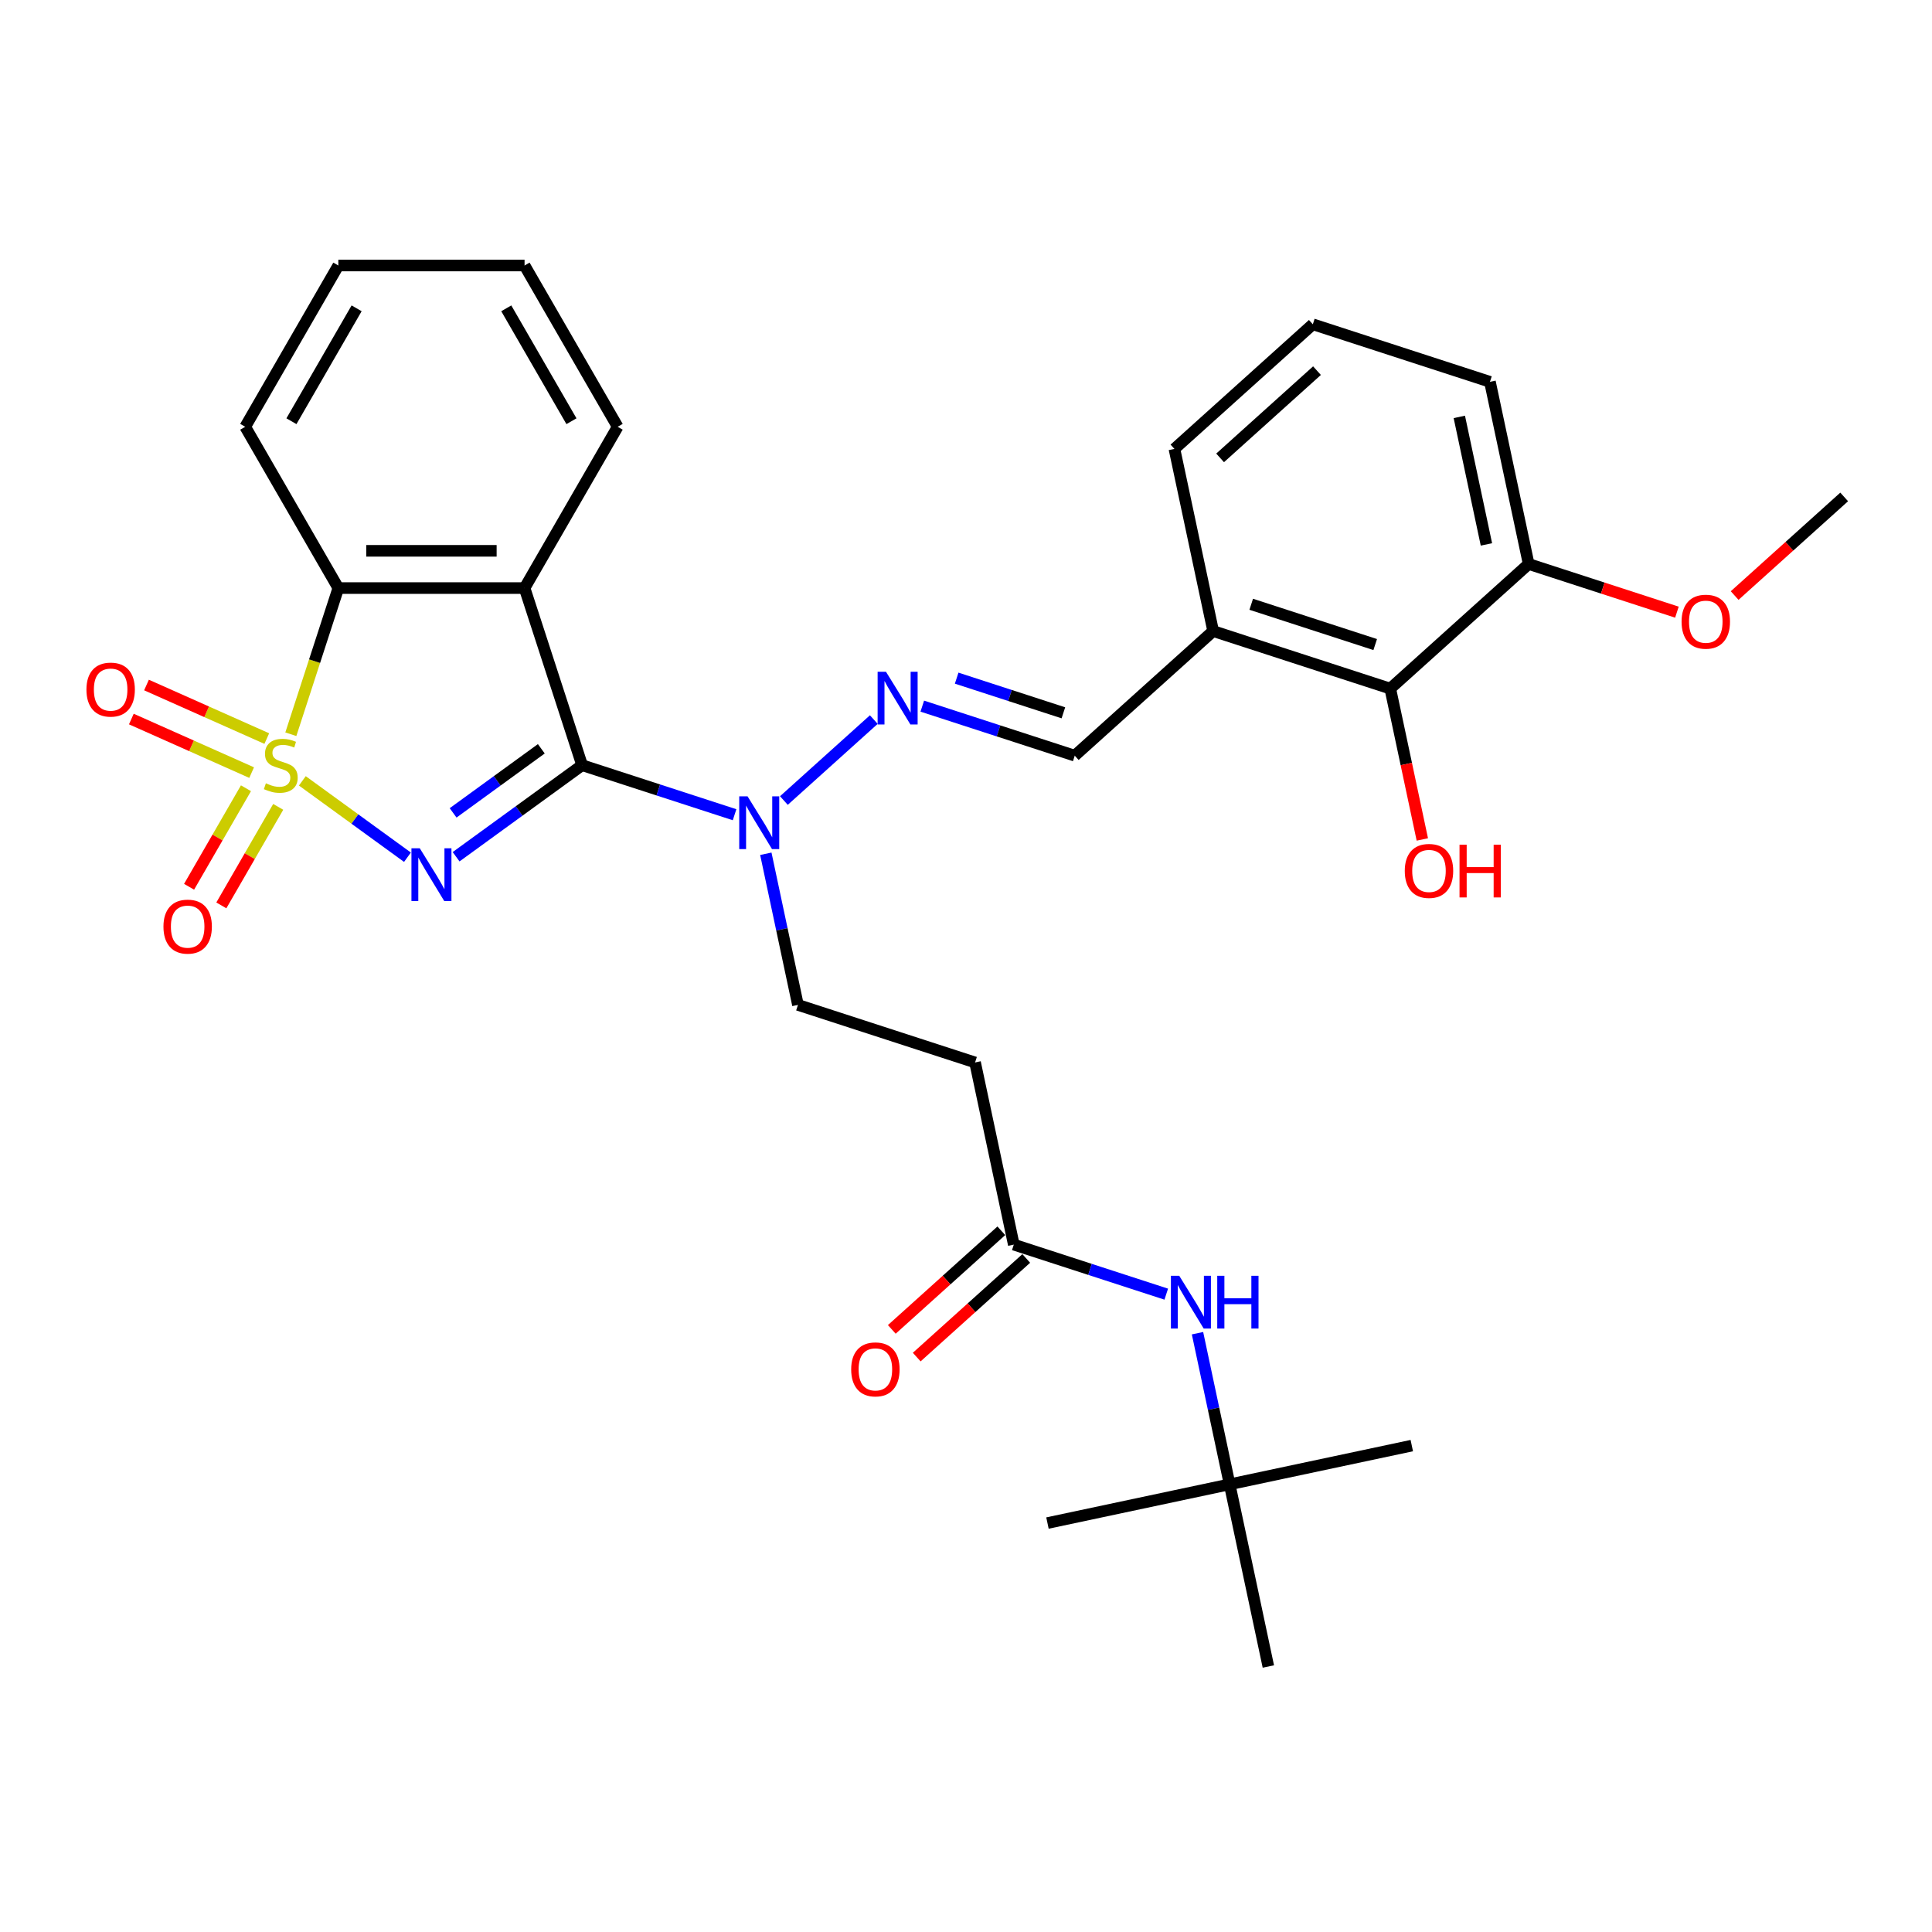 <?xml version='1.0' encoding='iso-8859-1'?>
<svg version='1.1' baseProfile='full'
              xmlns='http://www.w3.org/2000/svg'
                      xmlns:rdkit='http://www.rdkit.org/xml'
                      xmlns:xlink='http://www.w3.org/1999/xlink'
                  xml:space='preserve'
width='1000px' height='1000px' viewBox='0 0 1000 1000'>
<!-- END OF HEADER -->
<rect style='opacity:1.0;fill:#FFFFFF;stroke:none' width='1000' height='1000' x='0' y='0'> </rect>
<path class='bond-0' d='M 156.494,404.171 L 183.696,423.935' style='fill:none;fill-rule:evenodd;stroke:#CCCC00;stroke-width:6px;stroke-linecap:butt;stroke-linejoin:miter;stroke-opacity:1' />
<path class='bond-0' d='M 183.696,423.935 L 210.898,443.698' style='fill:none;fill-rule:evenodd;stroke:#0000FF;stroke-width:6px;stroke-linecap:butt;stroke-linejoin:miter;stroke-opacity:1' />
<path class='bond-3' d='M 150.537,380.041 L 162.828,342.213' style='fill:none;fill-rule:evenodd;stroke:#CCCC00;stroke-width:6px;stroke-linecap:butt;stroke-linejoin:miter;stroke-opacity:1' />
<path class='bond-3' d='M 162.828,342.213 L 175.119,304.385' style='fill:none;fill-rule:evenodd;stroke:#000000;stroke-width:6px;stroke-linecap:butt;stroke-linejoin:miter;stroke-opacity:1' />
<path class='bond-6' d='M 127.311,407.995 L 112.589,433.493' style='fill:none;fill-rule:evenodd;stroke:#CCCC00;stroke-width:6px;stroke-linecap:butt;stroke-linejoin:miter;stroke-opacity:1' />
<path class='bond-6' d='M 112.589,433.493 L 97.868,458.992' style='fill:none;fill-rule:evenodd;stroke:#FF0000;stroke-width:6px;stroke-linecap:butt;stroke-linejoin:miter;stroke-opacity:1' />
<path class='bond-6' d='M 144.007,417.634 L 129.285,443.133' style='fill:none;fill-rule:evenodd;stroke:#CCCC00;stroke-width:6px;stroke-linecap:butt;stroke-linejoin:miter;stroke-opacity:1' />
<path class='bond-6' d='M 129.285,443.133 L 114.564,468.631' style='fill:none;fill-rule:evenodd;stroke:#FF0000;stroke-width:6px;stroke-linecap:butt;stroke-linejoin:miter;stroke-opacity:1' />
<path class='bond-7' d='M 138.09,382.285 L 106.958,368.425' style='fill:none;fill-rule:evenodd;stroke:#CCCC00;stroke-width:6px;stroke-linecap:butt;stroke-linejoin:miter;stroke-opacity:1' />
<path class='bond-7' d='M 106.958,368.425 L 75.827,354.564' style='fill:none;fill-rule:evenodd;stroke:#FF0000;stroke-width:6px;stroke-linecap:butt;stroke-linejoin:miter;stroke-opacity:1' />
<path class='bond-7' d='M 130.248,399.897 L 99.117,386.037' style='fill:none;fill-rule:evenodd;stroke:#CCCC00;stroke-width:6px;stroke-linecap:butt;stroke-linejoin:miter;stroke-opacity:1' />
<path class='bond-7' d='M 99.117,386.037 L 67.986,372.176' style='fill:none;fill-rule:evenodd;stroke:#FF0000;stroke-width:6px;stroke-linecap:butt;stroke-linejoin:miter;stroke-opacity:1' />
<path class='bond-1' d='M 236.078,443.448 L 268.689,419.755' style='fill:none;fill-rule:evenodd;stroke:#0000FF;stroke-width:6px;stroke-linecap:butt;stroke-linejoin:miter;stroke-opacity:1' />
<path class='bond-1' d='M 268.689,419.755 L 301.3,396.061' style='fill:none;fill-rule:evenodd;stroke:#000000;stroke-width:6px;stroke-linecap:butt;stroke-linejoin:miter;stroke-opacity:1' />
<path class='bond-1' d='M 234.53,420.743 L 257.358,404.158' style='fill:none;fill-rule:evenodd;stroke:#0000FF;stroke-width:6px;stroke-linecap:butt;stroke-linejoin:miter;stroke-opacity:1' />
<path class='bond-1' d='M 257.358,404.158 L 280.185,387.572' style='fill:none;fill-rule:evenodd;stroke:#000000;stroke-width:6px;stroke-linecap:butt;stroke-linejoin:miter;stroke-opacity:1' />
<path class='bond-4' d='M 301.3,396.061 L 340.757,408.882' style='fill:none;fill-rule:evenodd;stroke:#000000;stroke-width:6px;stroke-linecap:butt;stroke-linejoin:miter;stroke-opacity:1' />
<path class='bond-4' d='M 340.757,408.882 L 380.214,421.702' style='fill:none;fill-rule:evenodd;stroke:#0000FF;stroke-width:6px;stroke-linecap:butt;stroke-linejoin:miter;stroke-opacity:1' />
<path class='bond-31' d='M 301.3,396.061 L 271.513,304.385' style='fill:none;fill-rule:evenodd;stroke:#000000;stroke-width:6px;stroke-linecap:butt;stroke-linejoin:miter;stroke-opacity:1' />
<path class='bond-2' d='M 271.513,304.385 L 175.119,304.385' style='fill:none;fill-rule:evenodd;stroke:#000000;stroke-width:6px;stroke-linecap:butt;stroke-linejoin:miter;stroke-opacity:1' />
<path class='bond-2' d='M 257.054,285.106 L 189.578,285.106' style='fill:none;fill-rule:evenodd;stroke:#000000;stroke-width:6px;stroke-linecap:butt;stroke-linejoin:miter;stroke-opacity:1' />
<path class='bond-18' d='M 271.513,304.385 L 319.71,220.905' style='fill:none;fill-rule:evenodd;stroke:#000000;stroke-width:6px;stroke-linecap:butt;stroke-linejoin:miter;stroke-opacity:1' />
<path class='bond-21' d='M 175.119,304.385 L 126.922,220.905' style='fill:none;fill-rule:evenodd;stroke:#000000;stroke-width:6px;stroke-linecap:butt;stroke-linejoin:miter;stroke-opacity:1' />
<path class='bond-5' d='M 405.739,414.357 L 452.278,372.453' style='fill:none;fill-rule:evenodd;stroke:#0000FF;stroke-width:6px;stroke-linecap:butt;stroke-linejoin:miter;stroke-opacity:1' />
<path class='bond-14' d='M 396.39,441.908 L 404.704,481.022' style='fill:none;fill-rule:evenodd;stroke:#0000FF;stroke-width:6px;stroke-linecap:butt;stroke-linejoin:miter;stroke-opacity:1' />
<path class='bond-14' d='M 404.704,481.022 L 413.018,520.137' style='fill:none;fill-rule:evenodd;stroke:#000000;stroke-width:6px;stroke-linecap:butt;stroke-linejoin:miter;stroke-opacity:1' />
<path class='bond-9' d='M 477.374,365.495 L 516.831,378.316' style='fill:none;fill-rule:evenodd;stroke:#0000FF;stroke-width:6px;stroke-linecap:butt;stroke-linejoin:miter;stroke-opacity:1' />
<path class='bond-9' d='M 516.831,378.316 L 556.288,391.136' style='fill:none;fill-rule:evenodd;stroke:#000000;stroke-width:6px;stroke-linecap:butt;stroke-linejoin:miter;stroke-opacity:1' />
<path class='bond-9' d='M 495.169,351.006 L 522.789,359.98' style='fill:none;fill-rule:evenodd;stroke:#0000FF;stroke-width:6px;stroke-linecap:butt;stroke-linejoin:miter;stroke-opacity:1' />
<path class='bond-9' d='M 522.789,359.98 L 550.408,368.954' style='fill:none;fill-rule:evenodd;stroke:#000000;stroke-width:6px;stroke-linecap:butt;stroke-linejoin:miter;stroke-opacity:1' />
<path class='bond-8' d='M 524.736,644.212 L 504.695,549.924' style='fill:none;fill-rule:evenodd;stroke:#000000;stroke-width:6px;stroke-linecap:butt;stroke-linejoin:miter;stroke-opacity:1' />
<path class='bond-13' d='M 524.736,644.212 L 564.193,657.032' style='fill:none;fill-rule:evenodd;stroke:#000000;stroke-width:6px;stroke-linecap:butt;stroke-linejoin:miter;stroke-opacity:1' />
<path class='bond-13' d='M 564.193,657.032 L 603.65,669.852' style='fill:none;fill-rule:evenodd;stroke:#0000FF;stroke-width:6px;stroke-linecap:butt;stroke-linejoin:miter;stroke-opacity:1' />
<path class='bond-16' d='M 518.286,637.048 L 489.939,662.572' style='fill:none;fill-rule:evenodd;stroke:#000000;stroke-width:6px;stroke-linecap:butt;stroke-linejoin:miter;stroke-opacity:1' />
<path class='bond-16' d='M 489.939,662.572 L 461.592,688.096' style='fill:none;fill-rule:evenodd;stroke:#FF0000;stroke-width:6px;stroke-linecap:butt;stroke-linejoin:miter;stroke-opacity:1' />
<path class='bond-16' d='M 531.186,651.375 L 502.839,676.899' style='fill:none;fill-rule:evenodd;stroke:#000000;stroke-width:6px;stroke-linecap:butt;stroke-linejoin:miter;stroke-opacity:1' />
<path class='bond-16' d='M 502.839,676.899 L 474.492,702.423' style='fill:none;fill-rule:evenodd;stroke:#FF0000;stroke-width:6px;stroke-linecap:butt;stroke-linejoin:miter;stroke-opacity:1' />
<path class='bond-11' d='M 556.288,391.136 L 627.923,326.636' style='fill:none;fill-rule:evenodd;stroke:#000000;stroke-width:6px;stroke-linecap:butt;stroke-linejoin:miter;stroke-opacity:1' />
<path class='bond-10' d='M 719.599,356.423 L 627.923,326.636' style='fill:none;fill-rule:evenodd;stroke:#000000;stroke-width:6px;stroke-linecap:butt;stroke-linejoin:miter;stroke-opacity:1' />
<path class='bond-10' d='M 711.805,333.62 L 647.632,312.768' style='fill:none;fill-rule:evenodd;stroke:#000000;stroke-width:6px;stroke-linecap:butt;stroke-linejoin:miter;stroke-opacity:1' />
<path class='bond-15' d='M 719.599,356.423 L 791.234,291.923' style='fill:none;fill-rule:evenodd;stroke:#000000;stroke-width:6px;stroke-linecap:butt;stroke-linejoin:miter;stroke-opacity:1' />
<path class='bond-19' d='M 719.599,356.423 L 727.897,395.46' style='fill:none;fill-rule:evenodd;stroke:#000000;stroke-width:6px;stroke-linecap:butt;stroke-linejoin:miter;stroke-opacity:1' />
<path class='bond-19' d='M 727.897,395.46 L 736.195,434.497' style='fill:none;fill-rule:evenodd;stroke:#FF0000;stroke-width:6px;stroke-linecap:butt;stroke-linejoin:miter;stroke-opacity:1' />
<path class='bond-22' d='M 627.923,326.636 L 607.881,232.348' style='fill:none;fill-rule:evenodd;stroke:#000000;stroke-width:6px;stroke-linecap:butt;stroke-linejoin:miter;stroke-opacity:1' />
<path class='bond-12' d='M 504.695,549.924 L 413.018,520.137' style='fill:none;fill-rule:evenodd;stroke:#000000;stroke-width:6px;stroke-linecap:butt;stroke-linejoin:miter;stroke-opacity:1' />
<path class='bond-17' d='M 619.826,690.059 L 628.14,729.173' style='fill:none;fill-rule:evenodd;stroke:#0000FF;stroke-width:6px;stroke-linecap:butt;stroke-linejoin:miter;stroke-opacity:1' />
<path class='bond-17' d='M 628.14,729.173 L 636.454,768.287' style='fill:none;fill-rule:evenodd;stroke:#000000;stroke-width:6px;stroke-linecap:butt;stroke-linejoin:miter;stroke-opacity:1' />
<path class='bond-20' d='M 791.234,291.923 L 829.602,304.389' style='fill:none;fill-rule:evenodd;stroke:#000000;stroke-width:6px;stroke-linecap:butt;stroke-linejoin:miter;stroke-opacity:1' />
<path class='bond-20' d='M 829.602,304.389 L 867.969,316.855' style='fill:none;fill-rule:evenodd;stroke:#FF0000;stroke-width:6px;stroke-linecap:butt;stroke-linejoin:miter;stroke-opacity:1' />
<path class='bond-33' d='M 791.234,291.923 L 771.193,197.635' style='fill:none;fill-rule:evenodd;stroke:#000000;stroke-width:6px;stroke-linecap:butt;stroke-linejoin:miter;stroke-opacity:1' />
<path class='bond-33' d='M 769.37,281.788 L 755.341,215.786' style='fill:none;fill-rule:evenodd;stroke:#000000;stroke-width:6px;stroke-linecap:butt;stroke-linejoin:miter;stroke-opacity:1' />
<path class='bond-25' d='M 636.454,768.287 L 730.742,748.246' style='fill:none;fill-rule:evenodd;stroke:#000000;stroke-width:6px;stroke-linecap:butt;stroke-linejoin:miter;stroke-opacity:1' />
<path class='bond-26' d='M 636.454,768.287 L 542.166,788.329' style='fill:none;fill-rule:evenodd;stroke:#000000;stroke-width:6px;stroke-linecap:butt;stroke-linejoin:miter;stroke-opacity:1' />
<path class='bond-27' d='M 636.454,768.287 L 656.496,862.575' style='fill:none;fill-rule:evenodd;stroke:#000000;stroke-width:6px;stroke-linecap:butt;stroke-linejoin:miter;stroke-opacity:1' />
<path class='bond-32' d='M 319.71,220.905 L 271.513,137.425' style='fill:none;fill-rule:evenodd;stroke:#000000;stroke-width:6px;stroke-linecap:butt;stroke-linejoin:miter;stroke-opacity:1' />
<path class='bond-32' d='M 295.785,218.022 L 262.047,159.587' style='fill:none;fill-rule:evenodd;stroke:#000000;stroke-width:6px;stroke-linecap:butt;stroke-linejoin:miter;stroke-opacity:1' />
<path class='bond-28' d='M 897.852,308.257 L 926.199,282.733' style='fill:none;fill-rule:evenodd;stroke:#FF0000;stroke-width:6px;stroke-linecap:butt;stroke-linejoin:miter;stroke-opacity:1' />
<path class='bond-28' d='M 926.199,282.733 L 954.545,257.21' style='fill:none;fill-rule:evenodd;stroke:#000000;stroke-width:6px;stroke-linecap:butt;stroke-linejoin:miter;stroke-opacity:1' />
<path class='bond-30' d='M 126.922,220.905 L 175.119,137.425' style='fill:none;fill-rule:evenodd;stroke:#000000;stroke-width:6px;stroke-linecap:butt;stroke-linejoin:miter;stroke-opacity:1' />
<path class='bond-30' d='M 150.847,218.022 L 184.585,159.587' style='fill:none;fill-rule:evenodd;stroke:#000000;stroke-width:6px;stroke-linecap:butt;stroke-linejoin:miter;stroke-opacity:1' />
<path class='bond-23' d='M 607.881,232.348 L 679.516,167.847' style='fill:none;fill-rule:evenodd;stroke:#000000;stroke-width:6px;stroke-linecap:butt;stroke-linejoin:miter;stroke-opacity:1' />
<path class='bond-23' d='M 631.527,237 L 681.671,191.849' style='fill:none;fill-rule:evenodd;stroke:#000000;stroke-width:6px;stroke-linecap:butt;stroke-linejoin:miter;stroke-opacity:1' />
<path class='bond-24' d='M 679.516,167.847 L 771.193,197.635' style='fill:none;fill-rule:evenodd;stroke:#000000;stroke-width:6px;stroke-linecap:butt;stroke-linejoin:miter;stroke-opacity:1' />
<path class='bond-29' d='M 271.513,137.425 L 175.119,137.425' style='fill:none;fill-rule:evenodd;stroke:#000000;stroke-width:6px;stroke-linecap:butt;stroke-linejoin:miter;stroke-opacity:1' />
<path  class='atom-0' d='M 137.62 405.431
Q 137.928 405.546, 139.201 406.086
Q 140.473 406.626, 141.861 406.973
Q 143.288 407.282, 144.676 407.282
Q 147.259 407.282, 148.763 406.048
Q 150.267 404.775, 150.267 402.578
Q 150.267 401.074, 149.496 400.148
Q 148.763 399.223, 147.606 398.722
Q 146.449 398.22, 144.522 397.642
Q 142.092 396.91, 140.627 396.215
Q 139.201 395.521, 138.16 394.056
Q 137.157 392.591, 137.157 390.123
Q 137.157 386.692, 139.471 384.571
Q 141.823 382.45, 146.449 382.45
Q 149.611 382.45, 153.197 383.954
L 152.31 386.923
Q 149.033 385.574, 146.565 385.574
Q 143.905 385.574, 142.439 386.692
Q 140.974 387.771, 141.013 389.661
Q 141.013 391.126, 141.745 392.013
Q 142.517 392.9, 143.596 393.401
Q 144.714 393.902, 146.565 394.48
Q 149.033 395.252, 150.498 396.023
Q 151.963 396.794, 153.004 398.375
Q 154.084 399.917, 154.084 402.578
Q 154.084 406.356, 151.539 408.4
Q 149.033 410.405, 144.83 410.405
Q 142.401 410.405, 140.55 409.865
Q 138.738 409.364, 136.579 408.477
L 137.62 405.431
' fill='#CCCC00'/>
<path  class='atom-1' d='M 217.282 439.071
L 226.227 453.53
Q 227.114 454.957, 228.54 457.54
Q 229.967 460.123, 230.044 460.278
L 230.044 439.071
L 233.669 439.071
L 233.669 466.37
L 229.929 466.37
L 220.328 450.561
Q 219.209 448.71, 218.014 446.59
Q 216.857 444.469, 216.51 443.814
L 216.51 466.37
L 212.963 466.37
L 212.963 439.071
L 217.282 439.071
' fill='#0000FF'/>
<path  class='atom-5' d='M 386.943 412.199
L 395.888 426.658
Q 396.775 428.085, 398.201 430.668
Q 399.628 433.252, 399.705 433.406
L 399.705 412.199
L 403.33 412.199
L 403.33 439.498
L 399.589 439.498
L 389.989 423.689
Q 388.87 421.839, 387.675 419.718
Q 386.518 417.597, 386.171 416.942
L 386.171 439.498
L 382.624 439.498
L 382.624 412.199
L 386.943 412.199
' fill='#0000FF'/>
<path  class='atom-6' d='M 458.577 347.699
L 467.523 362.158
Q 468.41 363.585, 469.836 366.168
Q 471.263 368.751, 471.34 368.906
L 471.34 347.699
L 474.964 347.699
L 474.964 374.998
L 471.224 374.998
L 461.623 359.189
Q 460.505 357.338, 459.31 355.218
Q 458.153 353.097, 457.806 352.442
L 457.806 374.998
L 454.259 374.998
L 454.259 347.699
L 458.577 347.699
' fill='#0000FF'/>
<path  class='atom-7' d='M 84.603 479.618
Q 84.603 473.063, 87.842 469.4
Q 91.081 465.737, 97.134 465.737
Q 103.188 465.737, 106.427 469.4
Q 109.665 473.063, 109.665 479.618
Q 109.665 486.25, 106.388 490.029
Q 103.111 493.769, 97.134 493.769
Q 91.119 493.769, 87.842 490.029
Q 84.603 486.289, 84.603 479.618
M 97.134 490.684
Q 101.298 490.684, 103.535 487.908
Q 105.81 485.093, 105.81 479.618
Q 105.81 474.259, 103.535 471.56
Q 101.298 468.822, 97.134 468.822
Q 92.97 468.822, 90.695 471.521
Q 88.459 474.22, 88.459 479.618
Q 88.459 485.132, 90.695 487.908
Q 92.97 490.684, 97.134 490.684
' fill='#FF0000'/>
<path  class='atom-8' d='M 44.739 356.931
Q 44.739 350.377, 47.978 346.714
Q 51.217 343.051, 57.271 343.051
Q 63.324 343.051, 66.563 346.714
Q 69.802 350.377, 69.802 356.931
Q 69.802 363.563, 66.525 367.342
Q 63.247 371.082, 57.271 371.082
Q 51.256 371.082, 47.978 367.342
Q 44.739 363.602, 44.739 356.931
M 57.271 367.997
Q 61.435 367.997, 63.671 365.221
Q 65.946 362.407, 65.946 356.931
Q 65.946 351.572, 63.671 348.873
Q 61.435 346.135, 57.271 346.135
Q 53.106 346.135, 50.832 348.834
Q 48.595 351.533, 48.595 356.931
Q 48.595 362.445, 50.832 365.221
Q 53.106 367.997, 57.271 367.997
' fill='#FF0000'/>
<path  class='atom-14' d='M 610.378 660.35
L 619.324 674.809
Q 620.21 676.236, 621.637 678.819
Q 623.064 681.402, 623.141 681.557
L 623.141 660.35
L 626.765 660.35
L 626.765 687.649
L 623.025 687.649
L 613.424 671.84
Q 612.306 669.989, 611.111 667.869
Q 609.954 665.748, 609.607 665.092
L 609.607 687.649
L 606.06 687.649
L 606.06 660.35
L 610.378 660.35
' fill='#0000FF'/>
<path  class='atom-14' d='M 630.043 660.35
L 633.744 660.35
L 633.744 671.956
L 647.702 671.956
L 647.702 660.35
L 651.404 660.35
L 651.404 687.649
L 647.702 687.649
L 647.702 675.04
L 633.744 675.04
L 633.744 687.649
L 630.043 687.649
L 630.043 660.35
' fill='#0000FF'/>
<path  class='atom-17' d='M 440.57 708.789
Q 440.57 702.234, 443.809 698.571
Q 447.048 694.908, 453.101 694.908
Q 459.155 694.908, 462.394 698.571
Q 465.633 702.234, 465.633 708.789
Q 465.633 715.421, 462.355 719.2
Q 459.078 722.94, 453.101 722.94
Q 447.086 722.94, 443.809 719.2
Q 440.57 715.46, 440.57 708.789
M 453.101 719.855
Q 457.266 719.855, 459.502 717.079
Q 461.777 714.264, 461.777 708.789
Q 461.777 703.43, 459.502 700.731
Q 457.266 697.993, 453.101 697.993
Q 448.937 697.993, 446.662 700.692
Q 444.426 703.391, 444.426 708.789
Q 444.426 714.303, 446.662 717.079
Q 448.937 719.855, 453.101 719.855
' fill='#FF0000'/>
<path  class='atom-20' d='M 727.11 450.788
Q 727.11 444.233, 730.348 440.57
Q 733.587 436.907, 739.641 436.907
Q 745.694 436.907, 748.933 440.57
Q 752.172 444.233, 752.172 450.788
Q 752.172 457.42, 748.895 461.198
Q 745.617 464.939, 739.641 464.939
Q 733.626 464.939, 730.348 461.198
Q 727.11 457.458, 727.11 450.788
M 739.641 461.854
Q 743.805 461.854, 746.041 459.078
Q 748.316 456.263, 748.316 450.788
Q 748.316 445.428, 746.041 442.729
Q 743.805 439.992, 739.641 439.992
Q 735.477 439.992, 733.202 442.691
Q 730.965 445.39, 730.965 450.788
Q 730.965 456.302, 733.202 459.078
Q 735.477 461.854, 739.641 461.854
' fill='#FF0000'/>
<path  class='atom-20' d='M 755.449 437.216
L 759.151 437.216
L 759.151 448.821
L 773.109 448.821
L 773.109 437.216
L 776.81 437.216
L 776.81 464.514
L 773.109 464.514
L 773.109 451.906
L 759.151 451.906
L 759.151 464.514
L 755.449 464.514
L 755.449 437.216
' fill='#FF0000'/>
<path  class='atom-21' d='M 870.379 321.787
Q 870.379 315.232, 873.618 311.569
Q 876.857 307.906, 882.911 307.906
Q 888.964 307.906, 892.203 311.569
Q 895.442 315.232, 895.442 321.787
Q 895.442 328.419, 892.164 332.198
Q 888.887 335.938, 882.911 335.938
Q 876.896 335.938, 873.618 332.198
Q 870.379 328.458, 870.379 321.787
M 882.911 332.853
Q 887.075 332.853, 889.311 330.077
Q 891.586 327.262, 891.586 321.787
Q 891.586 316.428, 889.311 313.729
Q 887.075 310.991, 882.911 310.991
Q 878.746 310.991, 876.471 313.69
Q 874.235 316.389, 874.235 321.787
Q 874.235 327.301, 876.471 330.077
Q 878.746 332.853, 882.911 332.853
' fill='#FF0000'/>
</svg>
